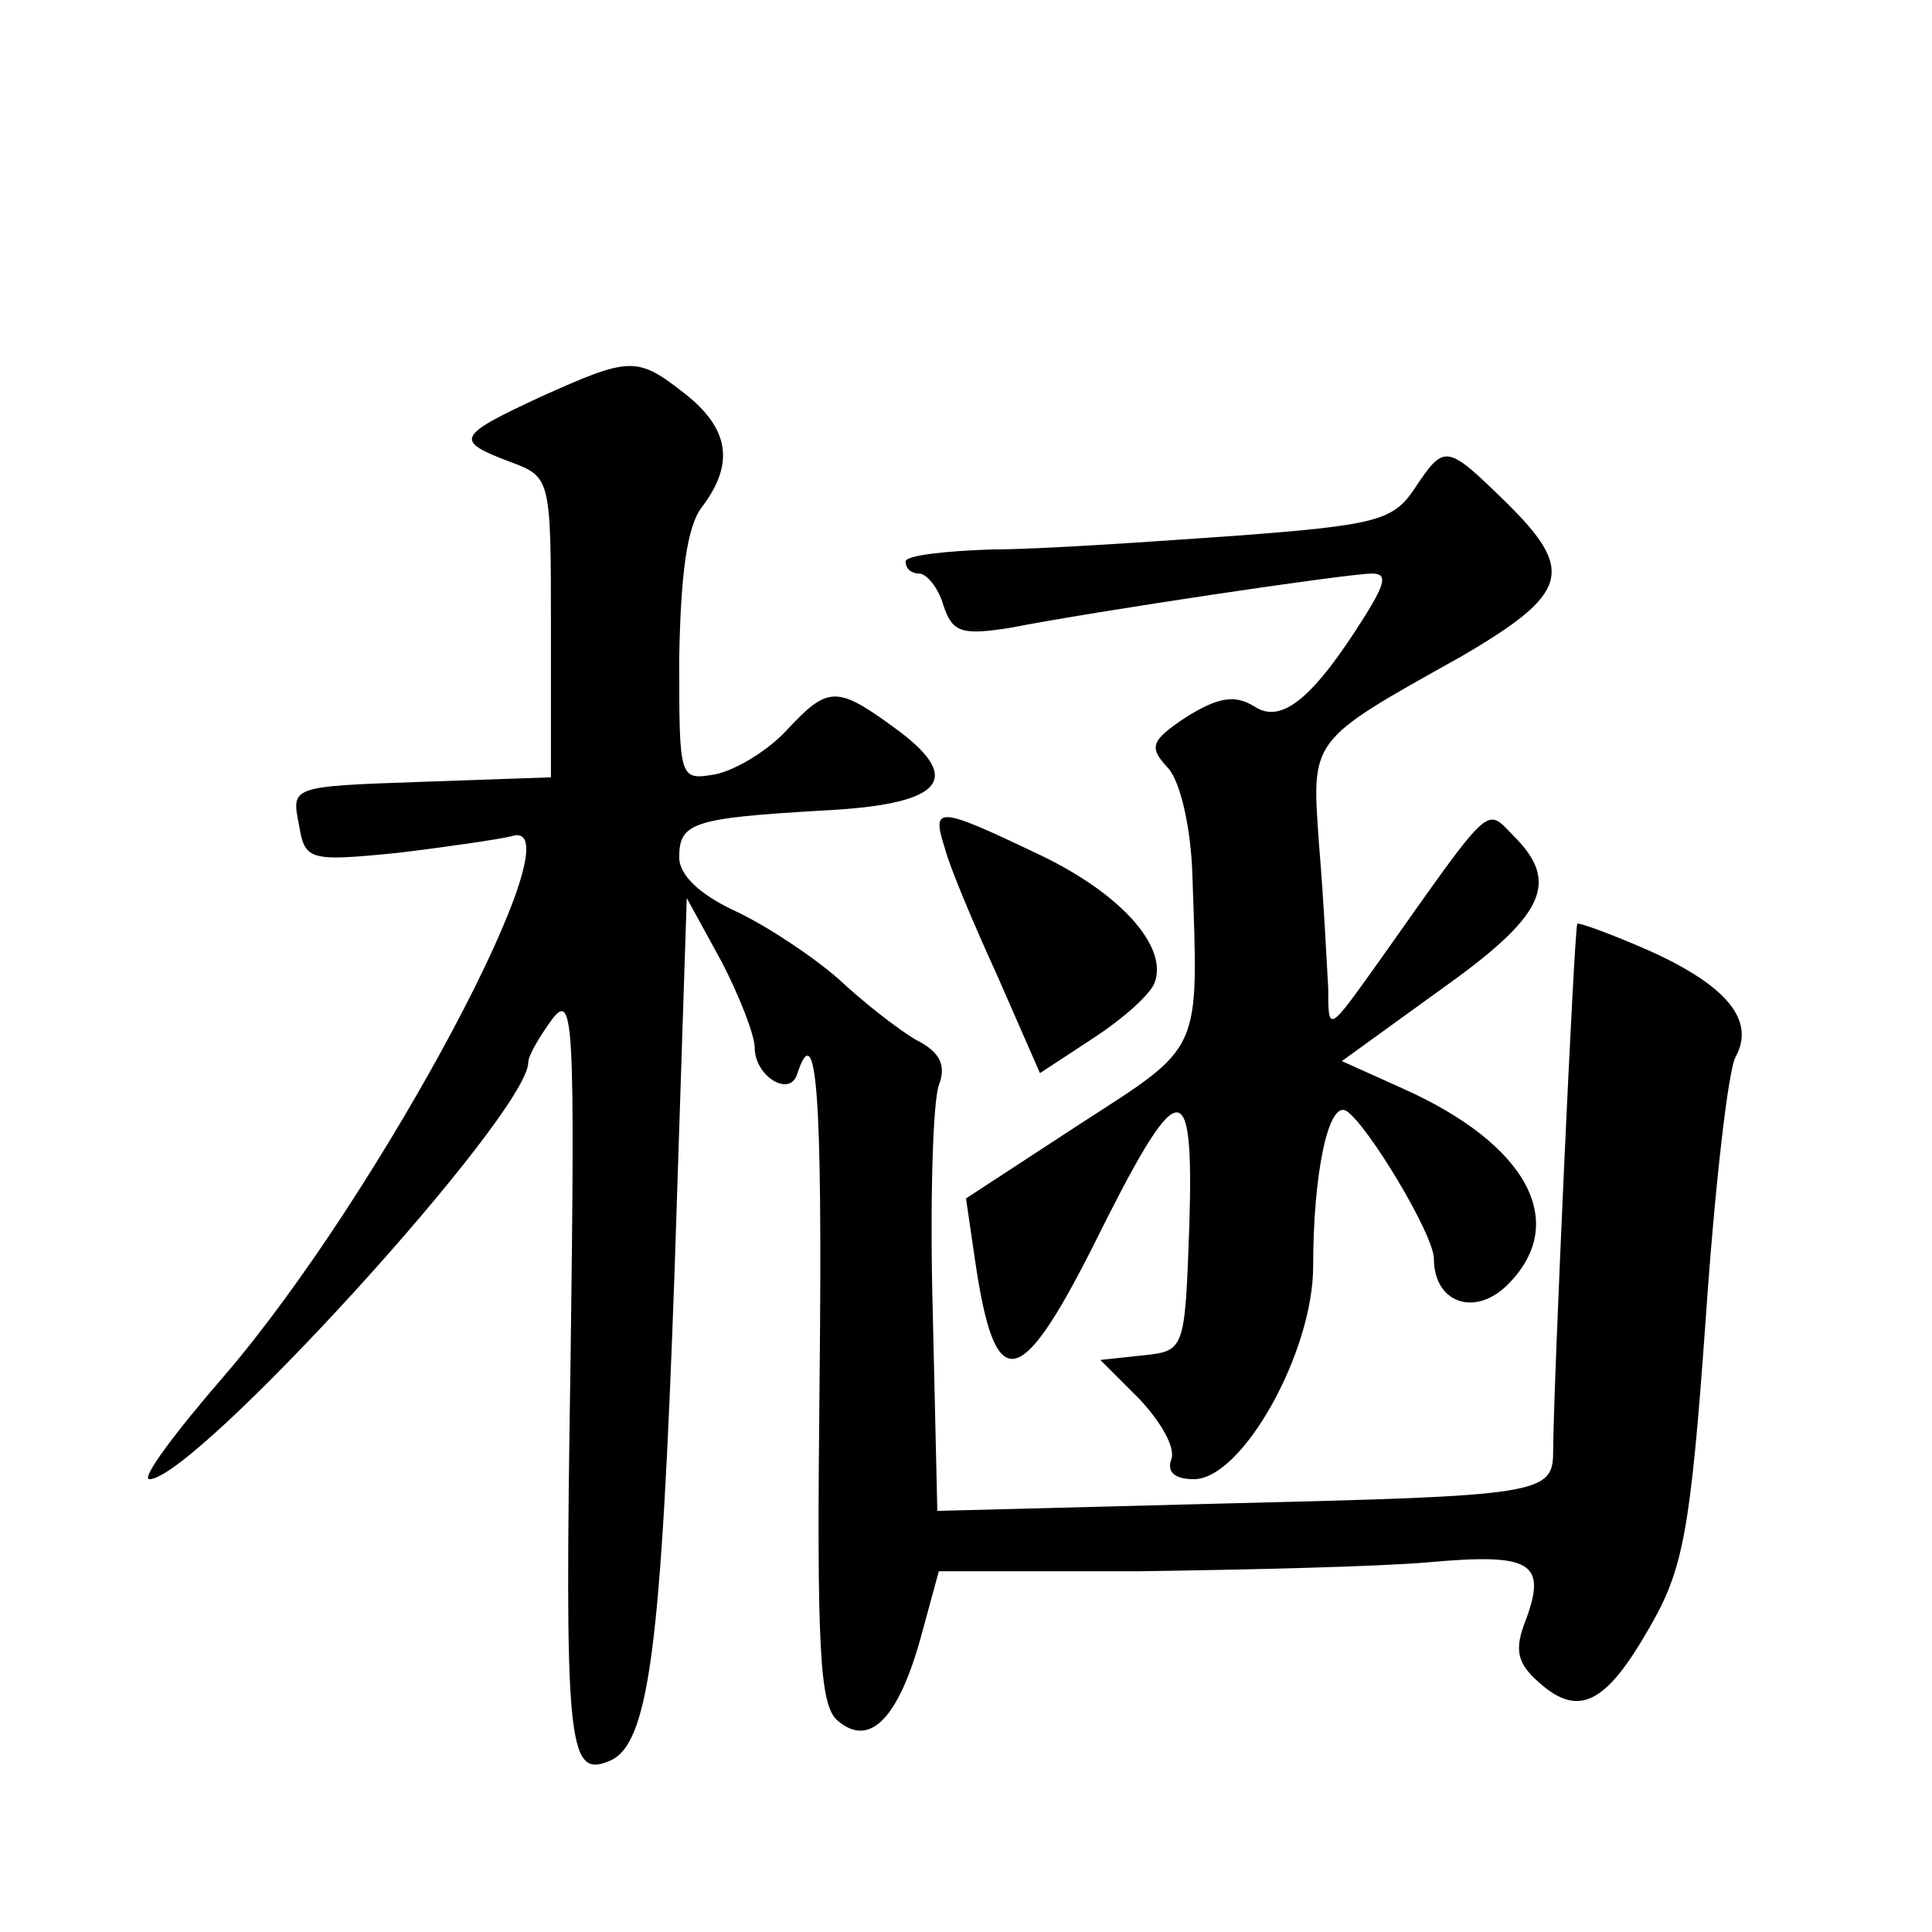 <?xml version="1.0" standalone="no"?>
<!DOCTYPE svg PUBLIC "-//W3C//DTD SVG 20010904//EN"
 "http://www.w3.org/TR/2001/REC-SVG-20010904/DTD/svg10.dtd">
<svg version="1.0" xmlns="http://www.w3.org/2000/svg"
 width="128pt" height="128pt" viewBox="0 0 128 128"
 preserveAspectRatio="xMidYMid meet">
<g transform="translate(0,128) scale(0.1,-0.1)"
fill="#0" stroke="none">
<path d="M358 1017 c-56 -26 -57 -29 -20 -43 27 -10 27 -11 27 -110 l0 -99 -86
-3 c-86 -3 -86 -3 -81 -28 4 -24 6 -25 66 -19 33 4 67 9 75 11 47 15 -87 -237 -190
-357 -33 -38 -56 -69 -50 -69 30 0 250 241 251 276 0 5 8 18 16 29 14 18 15 -2
12 -227 -4 -252 -2 -276 25 -265 27 10 35 73 44 327 l8 245 23 -42 c12 -23 22 -49
22 -57 0 -19 23 -33 28 -18 13 40 17 -12 15 -202 -2 -179 0 -216 12 -226 21 -18
40 1 55 55 l12 44 132 0 c72 1 159 3 193 6 67 6 78 0 64 -38 -8 -20 -6 -29 9 -42
26 -23 44 -14 73 37 22 38 27 63 37 203 6 88 15 167 20 175 13 24 -6 47 -57 70
-25 11 -47 19 -48 18 -2 -3 -16 -310 -16 -350 0 -28 -10 -29 -214 -34 l-194 -5
-3 131 c-2 72 0 140 4 151 5 13 1 22 -15 30 -12 7 -35 25 -51 40 -17 15 -47 35
-68 45 -24 11 -38 24 -38 36 0 23 9 26 95 31 81 4 95 21 46 56 -37 27 -43 26 -70
-3 -12 -13 -33 -26 -47 -29 -24 -4 -24 -4 -24 77 1 55 5 87 15 100 22 29 18 52
-11 75 -32 25 -36 25 -96 -2z M937 956 c-14 -21 -26 -24 -119 -31 -57 -4 -129 -9
-160 -9 -32 -1 -58 -4 -58 -8 0 -5 4 -8 9 -8 5 0 13 -10 16 -21 6 -18 12 -20 44
-15 56 11 224 36 240 36 10 0 9 -6 -4 -27 -35 -56 -56 -73 -74 -61 -13 8 -24 6
-45 -7 -24 -16 -25 -20 -12 -34 8 -9 15 -39 16 -71 4 -119 7 -112 -75 -165 l-75
-49 6 -41 c13 -89 29 -88 78 9 57 115 67 117 64 15 -3 -84 -3 -84 -31 -87 l-28
-3 26 -26 c14 -15 24 -32 21 -40 -3 -8 2 -13 15 -13 32 0 79 84 79 141 0 61 10
110 22 103 14 -9 58 -82 58 -98 0 -29 27 -39 49 -17 41 41 13 93 -70 130 l-40 18
65 47 c69 49 80 71 49 102 -19 19 -13 25 -88 -81 -35 -49 -35 -50 -35 -20 -1 17
-3 59 -6 94 -5 72 -8 69 94 126 72 42 76 57 29 103 -39 38 -40 38 -60 8z M626 718
c3 -12 19 -50 35 -85 l28 -64 35 23 c20 13 38 29 41 37 9 24 -23 60 -79 86 -65
31 -69 31 -60 3z"/>
</g>
</svg>
